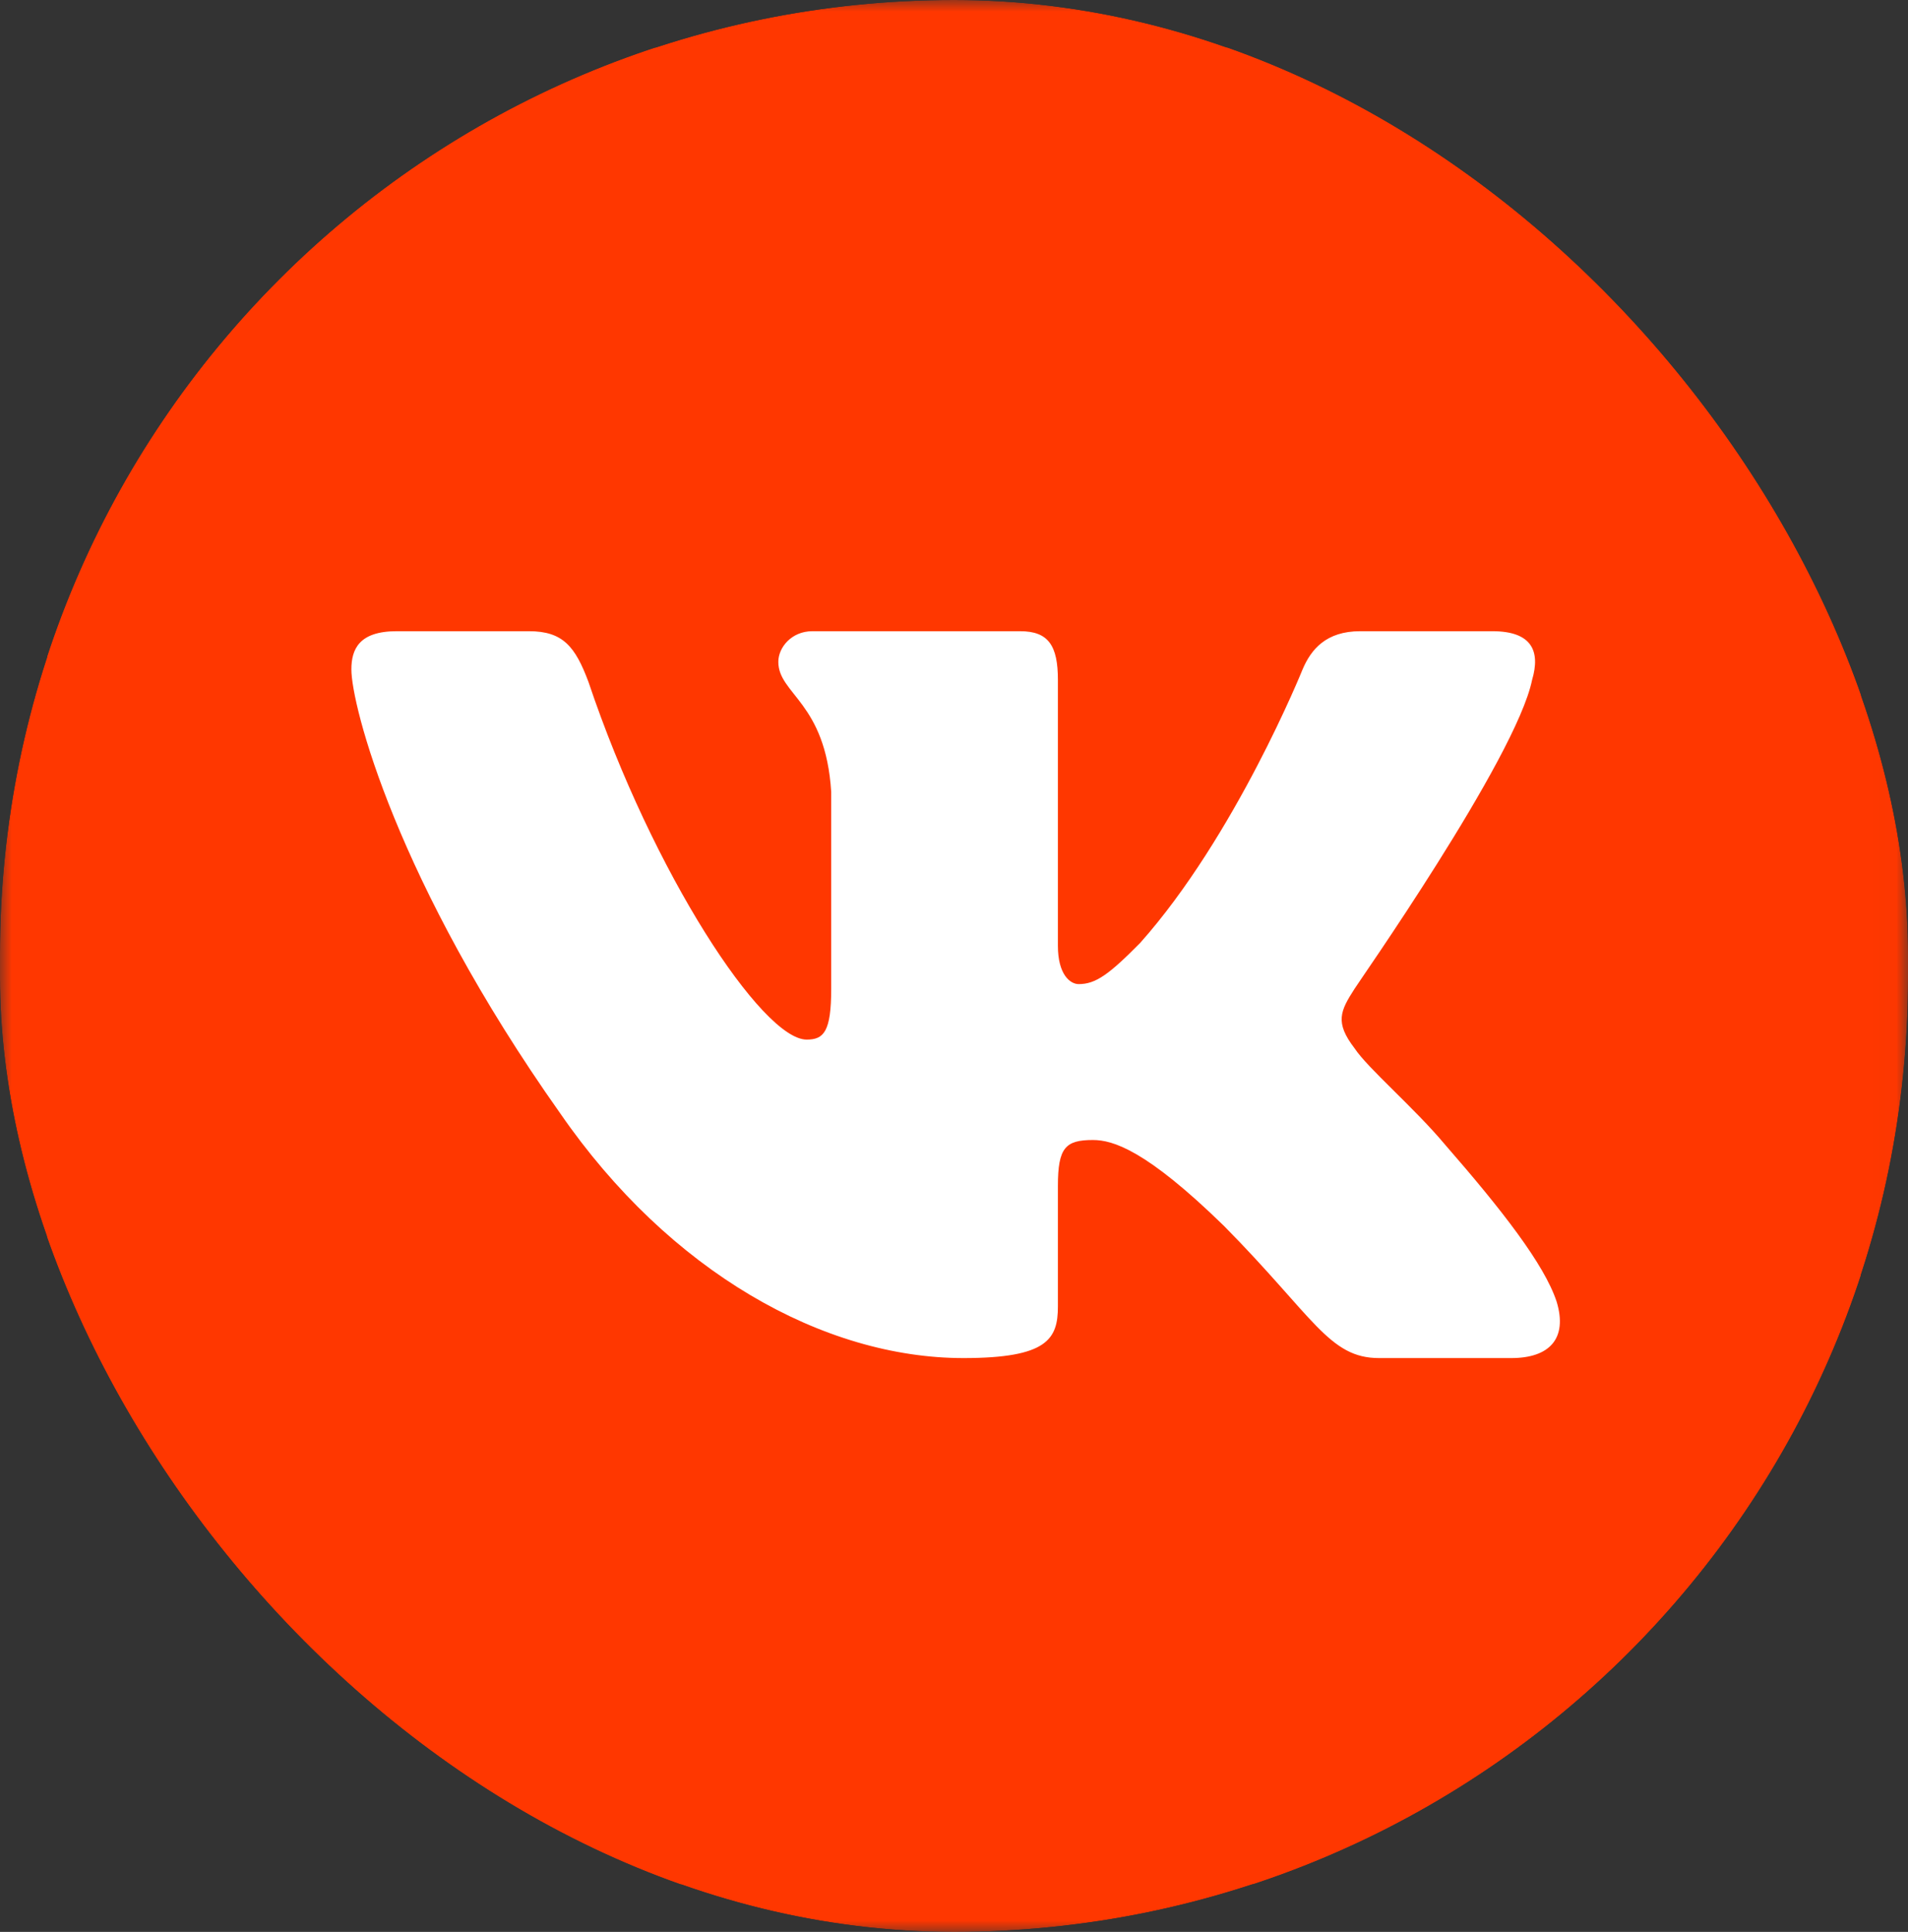 <?xml version="1.0" encoding="UTF-8"?> <svg xmlns="http://www.w3.org/2000/svg" width="81" height="82" viewBox="0 0 81 82" fill="none"><rect x="0" y="0" width="81" height="82" fill="#333333" stroke="none"/> <g clip-path="url(#clip0_2165_2010)"> <path d="M28.711 2.029H52.329C73.902 2.029 78.995 7.225 78.995 29.065V52.975C78.995 74.814 73.862 79.97 52.289 79.97H28.671C7.097 79.97 2.005 74.774 2.005 52.934V29.024C2.005 7.225 7.138 2.029 28.711 2.029Z" fill="#FF3700"></path> <mask id="mask0_2165_2010" style="mask-type:luminance" maskUnits="userSpaceOnUse" x="-1" y="-1" width="82" height="83"> <path d="M28.08 -0.001H52.929C75.626 -0.001 80.984 5.466 80.984 28.443V53.598C80.984 76.575 75.584 81.999 52.887 81.999H28.038C5.341 81.999 -0.016 76.532 -0.016 53.555V28.4C-0.016 5.466 5.384 -0.001 28.08 -0.001Z" fill="white"></path> </mask> <g mask="url(#mask0_2165_2010)"> <path d="M-2.118 -2.136H83.101V84.135H-2.118V-2.136Z" fill="#FF3700"></path> </g> <path fill-rule="evenodd" clip-rule="evenodd" d="M65.041 28.862C65.401 27.645 65.041 26.792 63.356 26.792H57.743C56.299 26.792 55.657 27.563 55.297 28.416C55.297 28.416 52.45 35.479 48.4 40.026C47.076 41.365 46.515 41.771 45.793 41.771C45.432 41.771 44.911 41.365 44.911 40.147V28.862C44.911 27.401 44.51 26.792 43.307 26.792H34.485C33.603 26.792 33.042 27.482 33.042 28.091C33.042 29.471 35.047 29.796 35.287 33.612V41.974C35.287 43.801 34.966 44.126 34.245 44.126C32.36 44.126 27.709 37.062 24.982 28.944C24.42 27.442 23.899 26.792 22.456 26.792H16.842C15.238 26.792 14.917 27.563 14.917 28.416C14.917 29.918 16.802 37.387 23.779 47.251C28.43 53.99 34.966 57.644 40.901 57.644C44.47 57.644 44.911 56.832 44.911 55.451V50.337C44.911 48.713 45.232 48.388 46.395 48.388C47.237 48.388 48.64 48.794 51.968 52.041C55.778 55.898 56.419 57.644 58.545 57.644H64.159C65.762 57.644 66.564 56.832 66.083 55.248C65.562 53.665 63.758 51.351 61.352 48.591C60.028 47.008 58.063 45.343 57.502 44.491C56.66 43.395 56.901 42.908 57.502 41.974C57.502 41.934 64.359 32.191 65.041 28.862Z" fill="white"></path> </g> <defs> <clipPath id="clip0_2165_2010"> <rect width="81" height="82" rx="40.5" fill="white"></rect> </clipPath> </defs> </svg> 